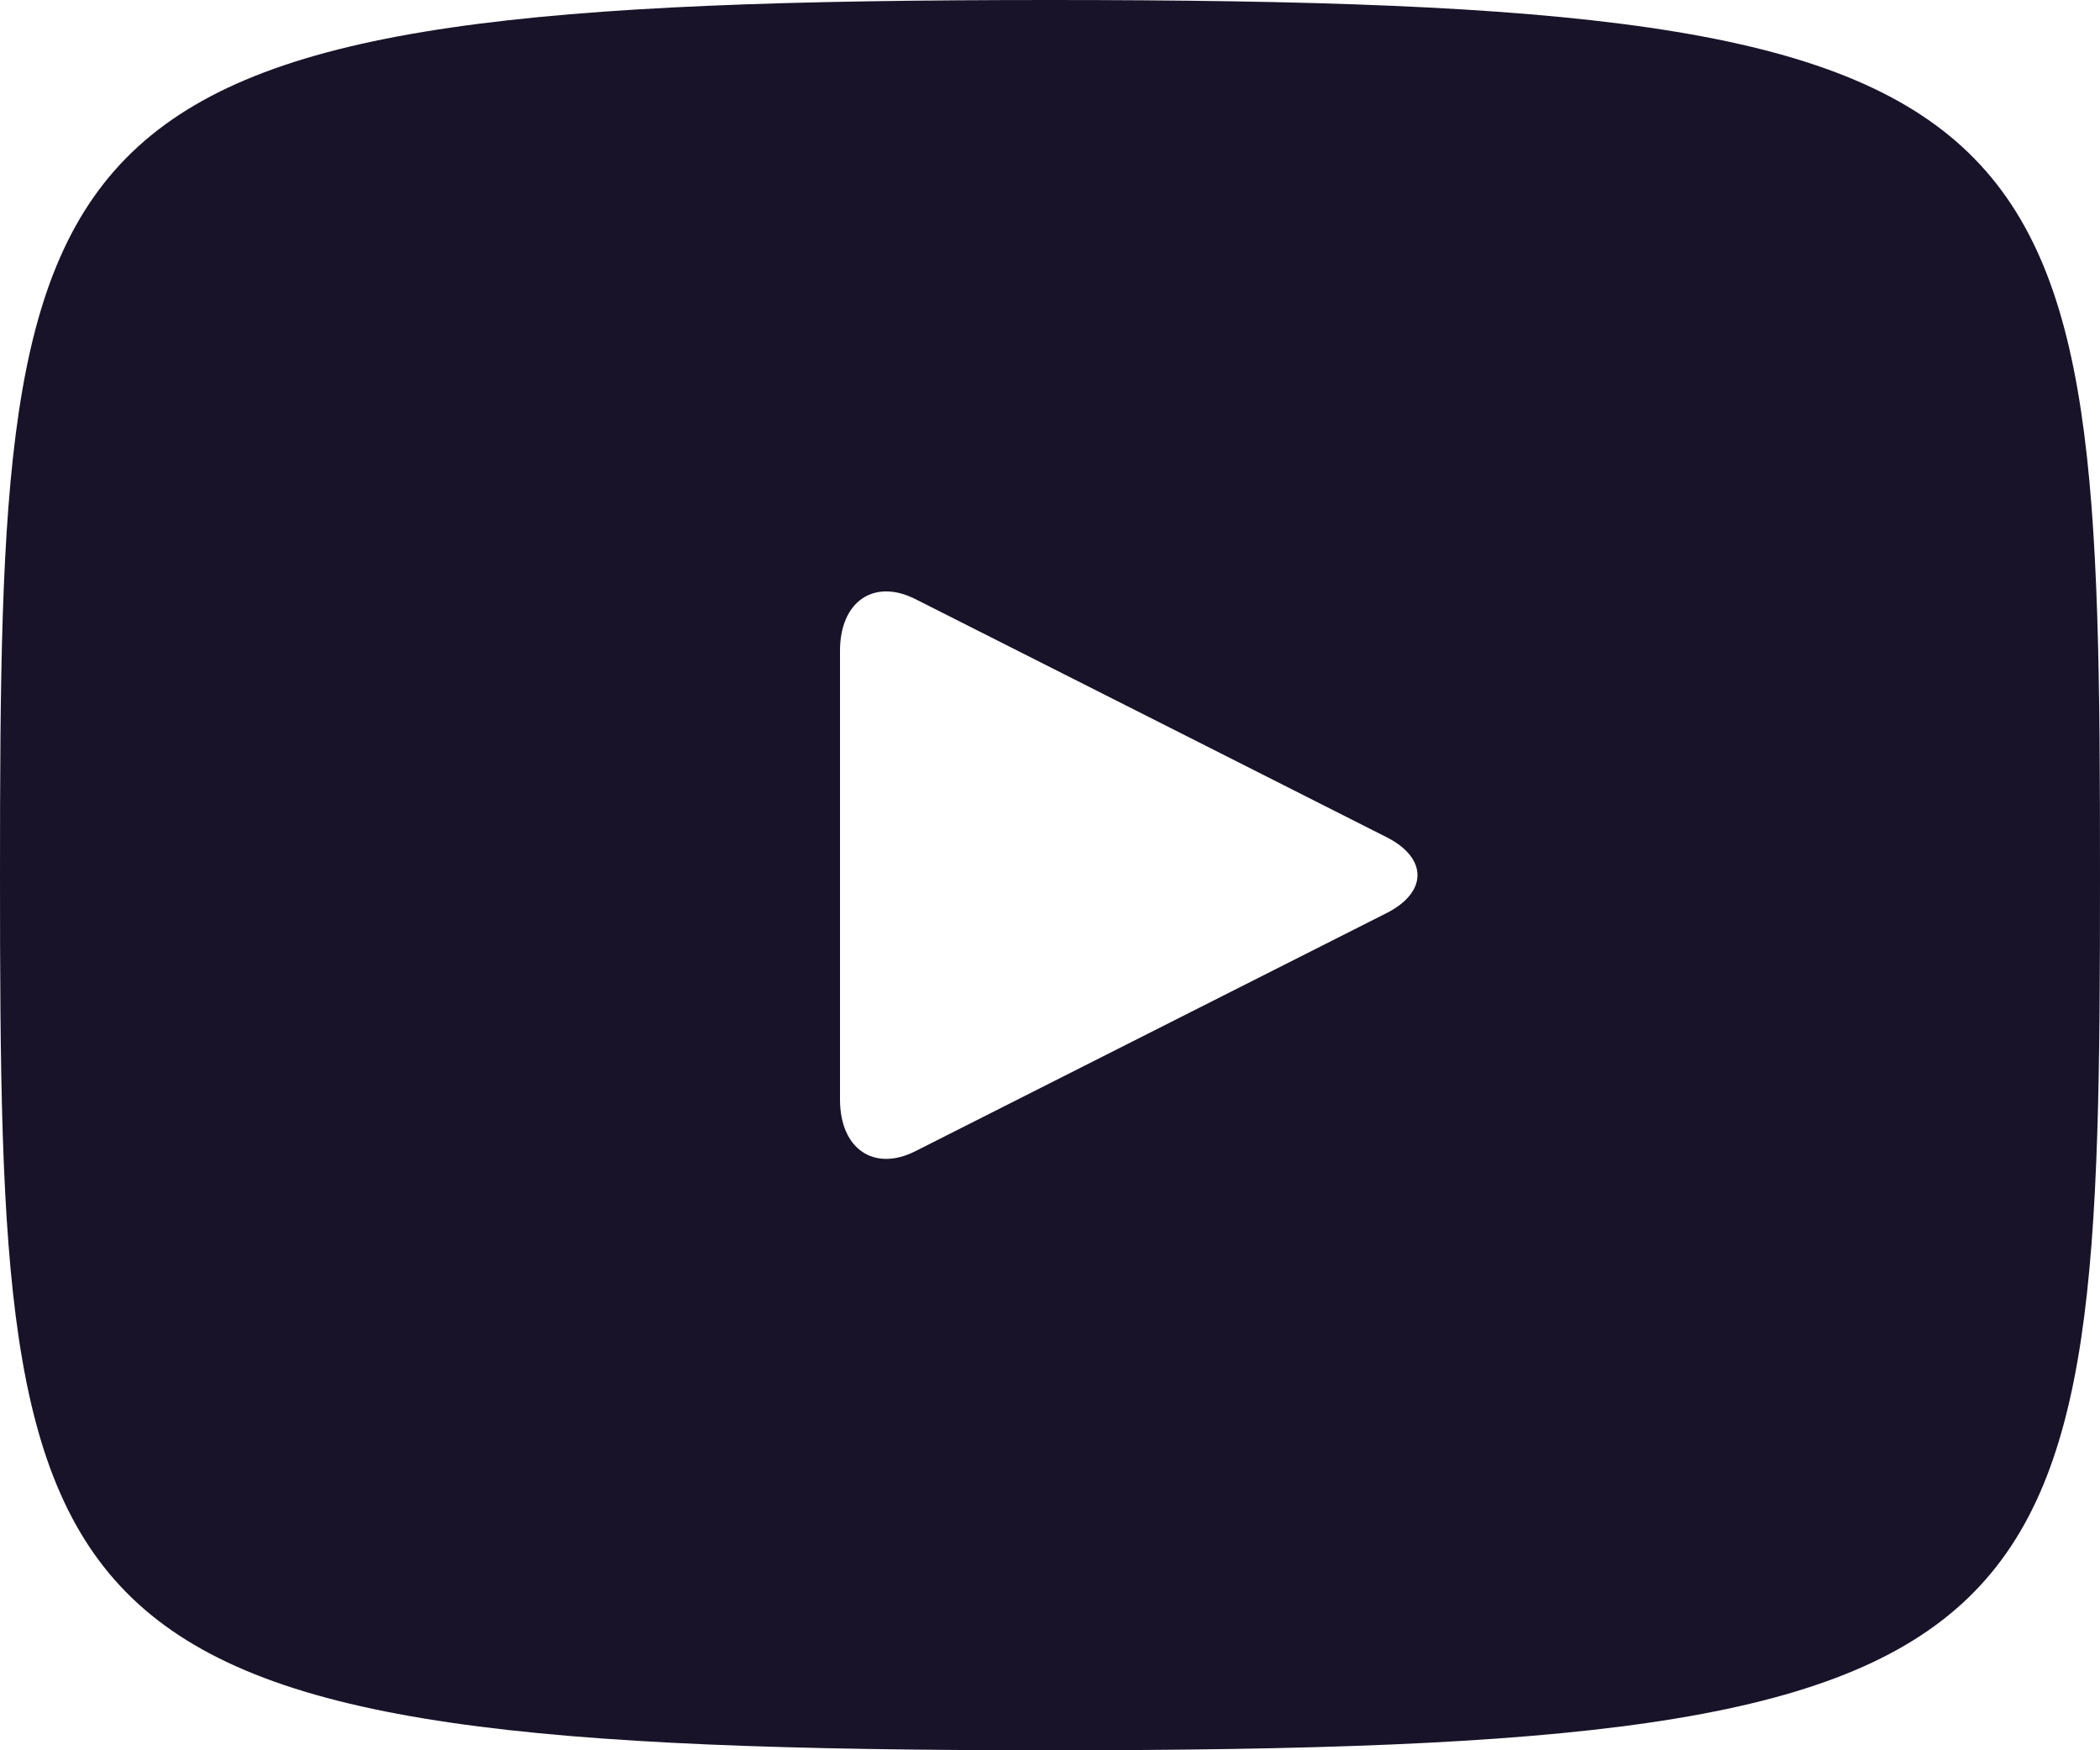 <svg width="24" height="20" viewBox="0 0 24 20" fill="none" xmlns="http://www.w3.org/2000/svg">
<path d="M12 0C0.206 0 0 1.135 0 10C0 18.865 0.206 20 12 20C23.794 20 24 18.865 24 10C24 1.135 23.794 0 12 0ZM15.846 10.434L10.458 13.156C9.986 13.392 9.6 13.127 9.6 12.564C9.6 12.564 9.6 7.999 9.6 7.436C9.6 6.874 9.986 6.608 10.458 6.844C10.93 7.081 15.846 9.566 15.846 9.566C16.318 9.805 16.318 10.195 15.846 10.434Z" fill="#191329"/>
</svg>
